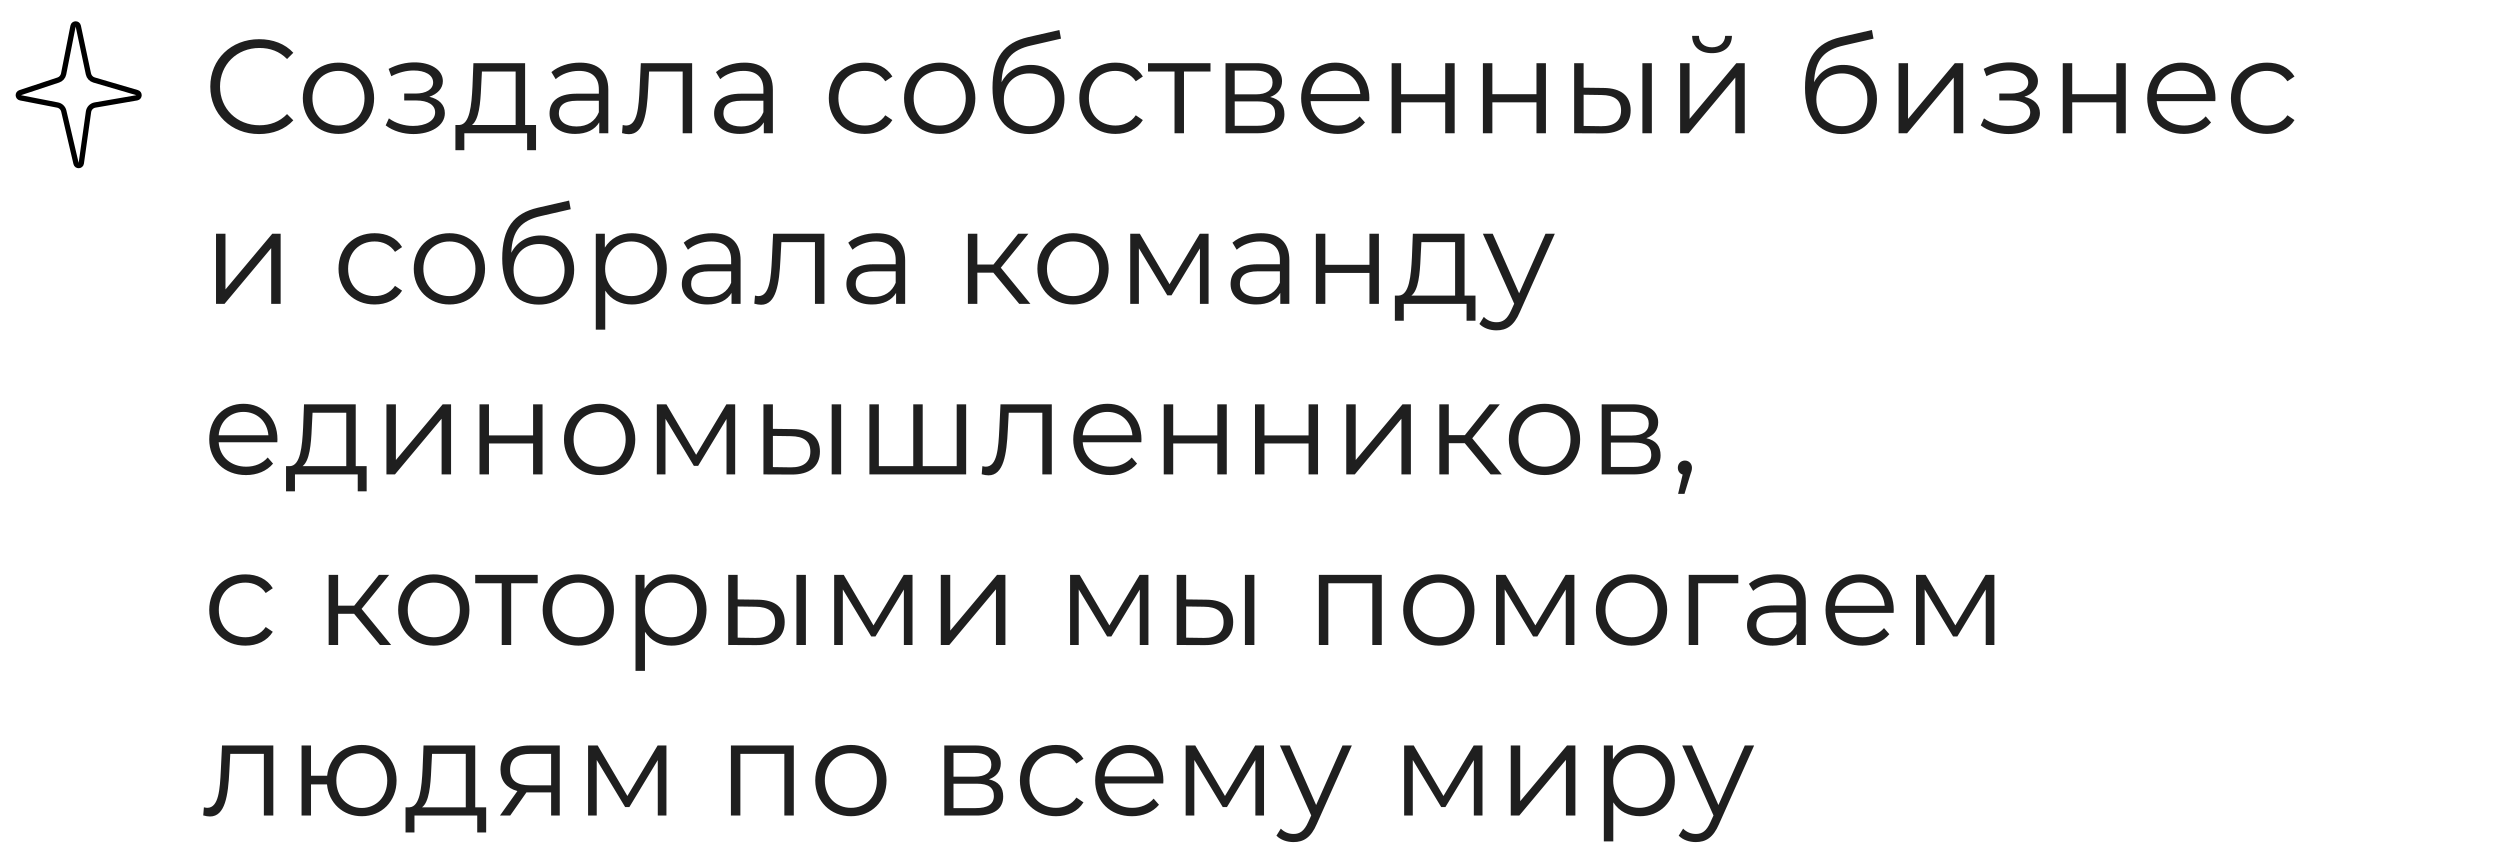 <?xml version="1.0" encoding="UTF-8"?> <svg xmlns="http://www.w3.org/2000/svg" width="469" height="160" viewBox="0 0 469 160" fill="none"><path d="M48.6 25.15C43.35 25.15 39.45 21.375 39.45 16.25C39.45 11.125 43.35 7.35 48.625 7.35C51.175 7.35 53.475 8.2 55.025 9.9L53.85 11.075C52.425 9.625 50.675 9 48.675 9C44.45 9 41.275 12.1 41.275 16.25C41.275 20.4 44.45 23.5 48.675 23.5C50.675 23.5 52.425 22.875 53.85 21.4L55.025 22.575C53.475 24.275 51.175 25.15 48.6 25.15ZM63.51 25.125C59.66 25.125 56.81 22.325 56.81 18.425C56.81 14.525 59.66 11.75 63.51 11.75C67.36 11.75 70.185 14.525 70.185 18.425C70.185 22.325 67.36 25.125 63.51 25.125ZM63.51 23.55C66.31 23.55 68.385 21.5 68.385 18.425C68.385 15.35 66.31 13.3 63.51 13.3C60.71 13.3 58.61 15.35 58.61 18.425C58.61 21.5 60.71 23.55 63.51 23.55ZM80.531 18.15C82.38 18.575 83.456 19.675 83.456 21.225C83.456 23.6 80.831 25.15 77.555 25.15C75.68 25.15 73.755 24.6 72.356 23.525L72.956 22.2C74.18 23.125 75.88 23.625 77.481 23.625C79.856 23.625 81.63 22.675 81.63 21.075C81.63 19.675 80.281 18.85 78.081 18.85H75.831V17.55H77.981C79.906 17.55 81.255 16.775 81.255 15.475C81.255 14.025 79.706 13.225 77.606 13.225C76.255 13.225 74.805 13.575 73.406 14.3L72.906 12.925C74.531 12.075 76.18 11.7 77.781 11.7C80.781 11.7 83.081 13.075 83.081 15.225C83.081 16.6 82.055 17.65 80.531 18.15ZM98.51 23.45H100.56V28.175H98.885V25H87.11V28.175H85.435V23.45H86.185C88.135 23.325 88.46 19.8 88.635 16.25L88.81 11.85H98.51V23.45ZM90.26 16.35C90.135 19.35 89.86 22.45 88.535 23.45H96.735V13.425H90.41L90.26 16.35ZM108.794 11.75C112.194 11.75 114.119 13.45 114.119 16.85V25H112.419V22.95C111.619 24.3 110.069 25.125 107.894 25.125C104.919 25.125 103.094 23.575 103.094 21.3C103.094 19.275 104.394 17.575 108.169 17.575H112.344V16.775C112.344 14.525 111.069 13.3 108.619 13.3C106.919 13.3 105.319 13.9 104.244 14.85L103.444 13.525C104.769 12.4 106.719 11.75 108.794 11.75ZM108.169 23.725C110.169 23.725 111.644 22.775 112.344 21.05V18.9H108.219C105.669 18.9 104.844 19.9 104.844 21.25C104.844 22.775 106.069 23.725 108.169 23.725ZM120.219 11.85H129.844V25H128.069V13.425H121.769L121.594 16.675C121.369 21.275 120.794 25.175 117.969 25.175C117.569 25.175 117.169 25.1 116.694 24.975L116.819 23.45C117.044 23.5 117.269 23.55 117.444 23.55C119.619 23.55 119.819 20.025 119.994 16.55L120.219 11.85ZM139.665 11.75C143.065 11.75 144.99 13.45 144.99 16.85V25H143.29V22.95C142.49 24.3 140.94 25.125 138.765 25.125C135.79 25.125 133.965 23.575 133.965 21.3C133.965 19.275 135.265 17.575 139.04 17.575H143.215V16.775C143.215 14.525 141.94 13.3 139.49 13.3C137.79 13.3 136.19 13.9 135.115 14.85L134.315 13.525C135.64 12.4 137.59 11.75 139.665 11.75ZM139.04 23.725C141.04 23.725 142.515 22.775 143.215 21.05V18.9H139.09C136.54 18.9 135.715 19.9 135.715 21.25C135.715 22.775 136.94 23.725 139.04 23.725ZM162.258 25.125C158.333 25.125 155.483 22.35 155.483 18.425C155.483 14.5 158.333 11.75 162.258 11.75C164.483 11.75 166.358 12.625 167.408 14.35L166.083 15.25C165.183 13.925 163.783 13.3 162.258 13.3C159.383 13.3 157.283 15.35 157.283 18.425C157.283 21.525 159.383 23.55 162.258 23.55C163.783 23.55 165.183 22.95 166.083 21.625L167.408 22.525C166.358 24.225 164.483 25.125 162.258 25.125ZM176.301 25.125C172.451 25.125 169.601 22.325 169.601 18.425C169.601 14.525 172.451 11.75 176.301 11.75C180.151 11.75 182.976 14.525 182.976 18.425C182.976 22.325 180.151 25.125 176.301 25.125ZM176.301 23.55C179.101 23.55 181.176 21.5 181.176 18.425C181.176 15.35 179.101 13.3 176.301 13.3C173.501 13.3 171.401 15.35 171.401 18.425C171.401 21.5 173.501 23.55 176.301 23.55ZM193.394 12.175C197.094 12.175 199.694 14.8 199.694 18.6C199.694 22.475 196.994 25.15 193.069 25.15C188.644 25.15 186.194 21.85 186.194 16.5C186.194 10.775 188.369 8.025 192.844 6.975L198.744 5.625L199.044 7.25L193.494 8.525C189.769 9.35 188.069 11.225 187.894 15.425C188.944 13.4 190.919 12.175 193.394 12.175ZM193.119 23.675C195.919 23.675 197.894 21.6 197.894 18.65C197.894 15.725 195.944 13.775 193.119 13.775C190.294 13.775 188.319 15.725 188.319 18.65C188.319 21.6 190.319 23.675 193.119 23.675ZM209.249 25.125C205.324 25.125 202.474 22.35 202.474 18.425C202.474 14.5 205.324 11.75 209.249 11.75C211.474 11.75 213.349 12.625 214.399 14.35L213.074 15.25C212.174 13.925 210.774 13.3 209.249 13.3C206.374 13.3 204.274 15.35 204.274 18.425C204.274 21.525 206.374 23.55 209.249 23.55C210.774 23.55 212.174 22.95 213.074 21.625L214.399 22.525C213.349 24.225 211.474 25.125 209.249 25.125ZM227.091 11.85V13.425H222.116V25H220.341V13.425H215.366V11.85H227.091ZM238.283 18.2C240.108 18.625 240.958 19.7 240.958 21.425C240.958 23.7 239.308 25 235.883 25H229.908V11.85H235.708C238.683 11.85 240.508 13.05 240.508 15.225C240.508 16.7 239.658 17.7 238.283 18.2ZM231.633 13.25V17.7H235.583C237.608 17.7 238.733 16.925 238.733 15.45C238.733 13.975 237.608 13.25 235.583 13.25H231.633ZM235.808 23.6C238.033 23.6 239.208 22.9 239.208 21.325C239.208 19.75 238.208 19.025 235.983 19.025H231.633V23.6H235.808ZM256.893 18.425C256.893 18.575 256.868 18.775 256.868 18.975H245.868C246.068 21.725 248.168 23.55 251.043 23.55C252.643 23.55 254.068 22.975 255.068 21.825L256.068 22.975C254.893 24.375 253.068 25.125 250.993 25.125C246.893 25.125 244.093 22.325 244.093 18.425C244.093 14.525 246.818 11.75 250.518 11.75C254.218 11.75 256.893 14.475 256.893 18.425ZM250.518 13.275C247.968 13.275 246.093 15.075 245.868 17.65H255.193C254.968 15.075 253.093 13.275 250.518 13.275ZM261.072 25V11.85H262.847V17.675H271.122V11.85H272.897V25H271.122V19.2H262.847V25H261.072ZM278.192 25V11.85H279.967V17.675H288.242V11.85H290.017V25H288.242V19.2H279.967V25H278.192ZM300.837 16.5C304.137 16.525 305.912 18 305.912 20.7C305.912 23.5 303.987 25.075 300.512 25.025L295.312 25V11.85H297.087V16.45L300.837 16.5ZM308.112 25V11.85H309.887V25H308.112ZM300.412 23.675C302.837 23.7 304.112 22.675 304.112 20.7C304.112 18.75 302.862 17.85 300.412 17.825L297.087 17.775V23.625L300.412 23.675ZM321.166 9.975C318.941 9.975 317.491 8.825 317.441 6.725H318.716C318.741 8.05 319.741 8.875 321.166 8.875C322.591 8.875 323.591 8.05 323.641 6.725H324.916C324.866 8.825 323.391 9.975 321.166 9.975ZM315.191 25V11.85H316.966V22.3L325.741 11.85H327.316V25H325.541V14.55L316.791 25H315.191ZM345.821 12.175C349.521 12.175 352.121 14.8 352.121 18.6C352.121 22.475 349.421 25.15 345.496 25.15C341.071 25.15 338.621 21.85 338.621 16.5C338.621 10.775 340.796 8.025 345.271 6.975L351.171 5.625L351.471 7.25L345.921 8.525C342.196 9.35 340.496 11.225 340.321 15.425C341.371 13.4 343.346 12.175 345.821 12.175ZM345.546 23.675C348.346 23.675 350.321 21.6 350.321 18.65C350.321 15.725 348.371 13.775 345.546 13.775C342.721 13.775 340.746 15.725 340.746 18.65C340.746 21.6 342.746 23.675 345.546 23.675ZM356.175 25V11.85H357.95V22.3L366.725 11.85H368.3V25H366.525V14.55L357.775 25H356.175ZM379.769 18.15C381.619 18.575 382.694 19.675 382.694 21.225C382.694 23.6 380.069 25.15 376.794 25.15C374.919 25.15 372.994 24.6 371.594 23.525L372.194 22.2C373.419 23.125 375.119 23.625 376.719 23.625C379.094 23.625 380.869 22.675 380.869 21.075C380.869 19.675 379.519 18.85 377.319 18.85H375.069V17.55H377.219C379.144 17.55 380.494 16.775 380.494 15.475C380.494 14.025 378.944 13.225 376.844 13.225C375.494 13.225 374.044 13.575 372.644 14.3L372.144 12.925C373.769 12.075 375.419 11.7 377.019 11.7C380.019 11.7 382.319 13.075 382.319 15.225C382.319 16.6 381.294 17.65 379.769 18.15ZM386.973 25V11.85H388.748V17.675H397.023V11.85H398.798V25H397.023V19.2H388.748V25H386.973ZM415.618 18.425C415.618 18.575 415.593 18.775 415.593 18.975H404.593C404.793 21.725 406.893 23.55 409.768 23.55C411.368 23.55 412.793 22.975 413.793 21.825L414.793 22.975C413.618 24.375 411.793 25.125 409.718 25.125C405.618 25.125 402.818 22.325 402.818 18.425C402.818 14.525 405.543 11.75 409.243 11.75C412.943 11.75 415.618 14.475 415.618 18.425ZM409.243 13.275C406.693 13.275 404.818 15.075 404.593 17.65H413.918C413.693 15.075 411.818 13.275 409.243 13.275ZM425.297 25.125C421.372 25.125 418.522 22.35 418.522 18.425C418.522 14.5 421.372 11.75 425.297 11.75C427.522 11.75 429.397 12.625 430.447 14.35L429.122 15.25C428.222 13.925 426.822 13.3 425.297 13.3C422.422 13.3 420.322 15.35 420.322 18.425C420.322 21.525 422.422 23.55 425.297 23.55C426.822 23.55 428.222 22.95 429.122 21.625L430.447 22.525C429.397 24.225 427.522 25.125 425.297 25.125ZM40.525 57V43.85H42.3V54.3L51.075 43.85H52.65V57H50.875V46.55L42.125 57H40.525ZM70.28 57.125C66.355 57.125 63.505 54.35 63.505 50.425C63.505 46.5 66.355 43.75 70.28 43.75C72.505 43.75 74.38 44.625 75.43 46.35L74.105 47.25C73.205 45.925 71.805 45.3 70.28 45.3C67.405 45.3 65.305 47.35 65.305 50.425C65.305 53.525 67.405 55.55 70.28 55.55C71.805 55.55 73.205 54.95 74.105 53.625L75.43 54.525C74.38 56.225 72.505 57.125 70.28 57.125ZM84.322 57.125C80.472 57.125 77.622 54.325 77.622 50.425C77.622 46.525 80.472 43.75 84.322 43.75C88.172 43.75 90.997 46.525 90.997 50.425C90.997 54.325 88.172 57.125 84.322 57.125ZM84.322 55.55C87.122 55.55 89.197 53.5 89.197 50.425C89.197 47.35 87.122 45.3 84.322 45.3C81.522 45.3 79.422 47.35 79.422 50.425C79.422 53.5 81.522 55.55 84.322 55.55ZM101.416 44.175C105.116 44.175 107.716 46.8 107.716 50.6C107.716 54.475 105.016 57.15 101.091 57.15C96.666 57.15 94.216 53.85 94.216 48.5C94.216 42.775 96.391 40.025 100.866 38.975L106.766 37.625L107.066 39.25L101.516 40.525C97.791 41.35 96.091 43.225 95.916 47.425C96.966 45.4 98.941 44.175 101.416 44.175ZM101.141 55.675C103.941 55.675 105.916 53.6 105.916 50.65C105.916 47.725 103.966 45.775 101.141 45.775C98.316 45.775 96.341 47.725 96.341 50.65C96.341 53.6 98.341 55.675 101.141 55.675ZM118.545 43.75C122.295 43.75 125.095 46.45 125.095 50.425C125.095 54.425 122.295 57.125 118.545 57.125C116.445 57.125 114.645 56.225 113.545 54.525V61.85H111.77V43.85H113.47V46.45C114.545 44.7 116.37 43.75 118.545 43.75ZM118.42 55.55C121.195 55.55 123.32 53.5 123.32 50.425C123.32 47.375 121.195 45.3 118.42 45.3C115.62 45.3 113.52 47.375 113.52 50.425C113.52 53.5 115.62 55.55 118.42 55.55ZM133.611 43.75C137.011 43.75 138.936 45.45 138.936 48.85V57H137.236V54.95C136.436 56.3 134.886 57.125 132.711 57.125C129.736 57.125 127.911 55.575 127.911 53.3C127.911 51.275 129.211 49.575 132.986 49.575H137.161V48.775C137.161 46.525 135.886 45.3 133.436 45.3C131.736 45.3 130.136 45.9 129.061 46.85L128.261 45.525C129.586 44.4 131.536 43.75 133.611 43.75ZM132.986 55.725C134.986 55.725 136.461 54.775 137.161 53.05V50.9H133.036C130.486 50.9 129.661 51.9 129.661 53.25C129.661 54.775 130.886 55.725 132.986 55.725ZM145.036 43.85H154.661V57H152.886V45.425H146.586L146.411 48.675C146.186 53.275 145.611 57.175 142.786 57.175C142.386 57.175 141.986 57.1 141.511 56.975L141.636 55.45C141.861 55.5 142.086 55.55 142.261 55.55C144.436 55.55 144.636 52.025 144.811 48.55L145.036 43.85ZM164.482 43.75C167.882 43.75 169.807 45.45 169.807 48.85V57H168.107V54.95C167.307 56.3 165.757 57.125 163.582 57.125C160.607 57.125 158.782 55.575 158.782 53.3C158.782 51.275 160.082 49.575 163.857 49.575H168.032V48.775C168.032 46.525 166.757 45.3 164.307 45.3C162.607 45.3 161.007 45.9 159.932 46.85L159.132 45.525C160.457 44.4 162.407 43.75 164.482 43.75ZM163.857 55.725C165.857 55.725 167.332 54.775 168.032 53.05V50.9H163.907C161.357 50.9 160.532 51.9 160.532 53.25C160.532 54.775 161.757 55.725 163.857 55.725ZM191.2 57L186.35 51.15H183.35V57H181.575V43.85H183.35V49.625H186.375L191 43.85H192.925L187.75 50.225L193.3 57H191.2ZM201.312 57.125C197.462 57.125 194.612 54.325 194.612 50.425C194.612 46.525 197.462 43.75 201.312 43.75C205.162 43.75 207.987 46.525 207.987 50.425C207.987 54.325 205.162 57.125 201.312 57.125ZM201.312 55.55C204.112 55.55 206.187 53.5 206.187 50.425C206.187 47.35 204.112 45.3 201.312 45.3C198.512 45.3 196.412 47.35 196.412 50.425C196.412 53.5 198.512 55.55 201.312 55.55ZM225.081 43.85H226.731V57H225.106V46.6L219.781 55.4H218.981L213.656 46.575V57H212.031V43.85H213.831L219.406 53.325L225.081 43.85ZM236.557 43.75C239.957 43.75 241.882 45.45 241.882 48.85V57H240.182V54.95C239.382 56.3 237.832 57.125 235.657 57.125C232.682 57.125 230.857 55.575 230.857 53.3C230.857 51.275 232.157 49.575 235.932 49.575H240.107V48.775C240.107 46.525 238.832 45.3 236.382 45.3C234.682 45.3 233.082 45.9 232.007 46.85L231.207 45.525C232.532 44.4 234.482 43.75 236.557 43.75ZM235.932 55.725C237.932 55.725 239.407 54.775 240.107 53.05V50.9H235.982C233.432 50.9 232.607 51.9 232.607 53.25C232.607 54.775 233.832 55.725 235.932 55.725ZM246.857 57V43.85H248.632V49.675H256.907V43.85H258.682V57H256.907V51.2H248.632V57H246.857ZM274.752 55.45H276.802V60.175H275.127V57H263.352V60.175H261.677V55.45H262.427C264.377 55.325 264.702 51.8 264.877 48.25L265.052 43.85H274.752V55.45ZM266.502 48.35C266.377 51.35 266.102 54.45 264.777 55.45H272.977V45.425H266.652L266.502 48.35ZM289.936 43.85H291.686L285.111 58.575C284.011 61.15 282.611 61.975 280.736 61.975C279.511 61.975 278.336 61.575 277.536 60.775L278.361 59.45C279.011 60.1 279.811 60.45 280.761 60.45C281.936 60.45 282.736 59.9 283.486 58.25L284.061 56.975L278.186 43.85H280.036L284.986 55.025L289.936 43.85ZM52.05 82.425C52.05 82.575 52.025 82.775 52.025 82.975H41.025C41.225 85.725 43.325 87.55 46.2 87.55C47.8 87.55 49.225 86.975 50.225 85.825L51.225 86.975C50.05 88.375 48.225 89.125 46.15 89.125C42.05 89.125 39.25 86.325 39.25 82.425C39.25 78.525 41.975 75.75 45.675 75.75C49.375 75.75 52.05 78.475 52.05 82.425ZM45.675 77.275C43.125 77.275 41.25 79.075 41.025 81.65H50.35C50.125 79.075 48.25 77.275 45.675 77.275ZM66.736 87.45H68.785V92.175H67.111V89H55.336V92.175H53.66V87.45H54.41C56.361 87.325 56.685 83.8 56.861 80.25L57.035 75.85H66.736V87.45ZM58.486 80.35C58.361 83.35 58.086 86.45 56.761 87.45H64.96V77.425H58.636L58.486 80.35ZM72.495 89V75.85H74.27V86.3L83.045 75.85H84.62V89H82.845V78.55L74.095 89H72.495ZM89.957 89V75.85H91.732V81.675H100.007V75.85H101.782V89H100.007V83.2H91.732V89H89.957ZM112.502 89.125C108.652 89.125 105.802 86.325 105.802 82.425C105.802 78.525 108.652 75.75 112.502 75.75C116.352 75.75 119.177 78.525 119.177 82.425C119.177 86.325 116.352 89.125 112.502 89.125ZM112.502 87.55C115.302 87.55 117.377 85.5 117.377 82.425C117.377 79.35 115.302 77.3 112.502 77.3C109.702 77.3 107.602 79.35 107.602 82.425C107.602 85.5 109.702 87.55 112.502 87.55ZM136.27 75.85H137.92V89H136.295V78.6L130.97 87.4H130.17L124.845 78.575V89H123.22V75.85H125.02L130.595 85.325L136.27 75.85ZM148.746 80.5C152.046 80.525 153.821 82 153.821 84.7C153.821 87.5 151.896 89.075 148.421 89.025L143.221 89V75.85H144.996V80.45L148.746 80.5ZM156.021 89V75.85H157.796V89H156.021ZM148.321 87.675C150.746 87.7 152.021 86.675 152.021 84.7C152.021 82.75 150.771 81.85 148.321 81.825L144.996 81.775V87.625L148.321 87.675ZM179.475 75.85H181.25V89H163.1V75.85H164.875V87.45H171.325V75.85H173.1V87.45H179.475V75.85ZM187.693 75.85H197.318V89H195.543V77.425H189.243L189.068 80.675C188.843 85.275 188.268 89.175 185.443 89.175C185.043 89.175 184.643 89.1 184.168 88.975L184.293 87.45C184.518 87.5 184.743 87.55 184.918 87.55C187.093 87.55 187.293 84.025 187.468 80.55L187.693 75.85ZM214.139 82.425C214.139 82.575 214.114 82.775 214.114 82.975H203.114C203.314 85.725 205.414 87.55 208.289 87.55C209.889 87.55 211.314 86.975 212.314 85.825L213.314 86.975C212.139 88.375 210.314 89.125 208.239 89.125C204.139 89.125 201.339 86.325 201.339 82.425C201.339 78.525 204.064 75.75 207.764 75.75C211.464 75.75 214.139 78.475 214.139 82.425ZM207.764 77.275C205.214 77.275 203.339 79.075 203.114 81.65H212.439C212.214 79.075 210.339 77.275 207.764 77.275ZM218.318 89V75.85H220.093V81.675H228.368V75.85H230.143V89H228.368V83.2H220.093V89H218.318ZM235.438 89V75.85H237.213V81.675H245.488V75.85H247.263V89H245.488V83.2H237.213V89H235.438ZM252.558 89V75.85H254.333V86.3L263.108 75.85H264.683V89H262.908V78.55L254.158 89H252.558ZM279.645 89L274.795 83.15H271.795V89H270.02V75.85H271.795V81.625H274.82L279.445 75.85H281.37L276.195 82.225L281.745 89H279.645ZM289.758 89.125C285.908 89.125 283.058 86.325 283.058 82.425C283.058 78.525 285.908 75.75 289.758 75.75C293.608 75.75 296.433 78.525 296.433 82.425C296.433 86.325 293.608 89.125 289.758 89.125ZM289.758 87.55C292.558 87.55 294.633 85.5 294.633 82.425C294.633 79.35 292.558 77.3 289.758 77.3C286.958 77.3 284.858 79.35 284.858 82.425C284.858 85.5 286.958 87.55 289.758 87.55ZM308.851 82.2C310.676 82.625 311.526 83.7 311.526 85.425C311.526 87.7 309.876 89 306.451 89H300.476V75.85H306.276C309.251 75.85 311.076 77.05 311.076 79.225C311.076 80.7 310.226 81.7 308.851 82.2ZM302.201 77.25V81.7H306.151C308.176 81.7 309.301 80.925 309.301 79.45C309.301 77.975 308.176 77.25 306.151 77.25H302.201ZM306.376 87.6C308.601 87.6 309.776 86.9 309.776 85.325C309.776 83.75 308.776 83.025 306.551 83.025H302.201V87.6H306.376ZM316.086 86.4C316.861 86.4 317.411 87 317.411 87.75C317.411 88.175 317.311 88.5 317.061 89.2L316.011 92.65H314.811L315.661 89.025C315.136 88.875 314.761 88.4 314.761 87.75C314.761 86.975 315.336 86.4 316.086 86.4ZM46.025 121.125C42.1 121.125 39.25 118.35 39.25 114.425C39.25 110.5 42.1 107.75 46.025 107.75C48.25 107.75 50.125 108.625 51.175 110.35L49.85 111.25C48.95 109.925 47.55 109.3 46.025 109.3C43.15 109.3 41.05 111.35 41.05 114.425C41.05 117.525 43.15 119.55 46.025 119.55C47.55 119.55 48.95 118.95 49.85 117.625L51.175 118.525C50.125 120.225 48.25 121.125 46.025 121.125ZM71.28 121L66.43 115.15H63.43V121H61.655V107.85H63.43V113.625H66.455L71.08 107.85H73.005L67.83 114.225L73.38 121H71.28ZM81.392 121.125C77.542 121.125 74.692 118.325 74.692 114.425C74.692 110.525 77.542 107.75 81.392 107.75C85.242 107.75 88.067 110.525 88.067 114.425C88.067 118.325 85.242 121.125 81.392 121.125ZM81.392 119.55C84.192 119.55 86.267 117.5 86.267 114.425C86.267 111.35 84.192 109.3 81.392 109.3C78.592 109.3 76.492 111.35 76.492 114.425C76.492 117.5 78.592 119.55 81.392 119.55ZM100.873 107.85V109.425H95.898V121H94.123V109.425H89.148V107.85H100.873ZM108.504 121.125C104.654 121.125 101.804 118.325 101.804 114.425C101.804 110.525 104.654 107.75 108.504 107.75C112.354 107.75 115.179 110.525 115.179 114.425C115.179 118.325 112.354 121.125 108.504 121.125ZM108.504 119.55C111.304 119.55 113.379 117.5 113.379 114.425C113.379 111.35 111.304 109.3 108.504 109.3C105.704 109.3 103.604 111.35 103.604 114.425C103.604 117.5 105.704 119.55 108.504 119.55ZM125.997 107.75C129.747 107.75 132.547 110.45 132.547 114.425C132.547 118.425 129.747 121.125 125.997 121.125C123.897 121.125 122.097 120.225 120.997 118.525V125.85H119.222V107.85H120.922V110.45C121.997 108.7 123.822 107.75 125.997 107.75ZM125.872 119.55C128.647 119.55 130.772 117.5 130.772 114.425C130.772 111.375 128.647 109.3 125.872 109.3C123.072 109.3 120.972 111.375 120.972 114.425C120.972 117.5 123.072 119.55 125.872 119.55ZM142.136 112.5C145.436 112.525 147.211 114 147.211 116.7C147.211 119.5 145.286 121.075 141.811 121.025L136.611 121V107.85H138.386V112.45L142.136 112.5ZM149.411 121V107.85H151.186V121H149.411ZM141.711 119.675C144.136 119.7 145.411 118.675 145.411 116.7C145.411 114.75 144.161 113.85 141.711 113.825L138.386 113.775V119.625L141.711 119.675ZM169.54 107.85H171.19V121H169.565V110.6L164.24 119.4H163.44L158.115 110.575V121H156.49V107.85H158.29L163.865 117.325L169.54 107.85ZM176.491 121V107.85H178.266V118.3L187.041 107.85H188.616V121H186.841V110.55L178.091 121H176.491ZM213.796 107.85H215.446V121H213.821V110.6L208.496 119.4H207.696L202.371 110.575V121H200.746V107.85H202.546L208.121 117.325L213.796 107.85ZM226.272 112.5C229.572 112.525 231.347 114 231.347 116.7C231.347 119.5 229.422 121.075 225.947 121.025L220.747 121V107.85H222.522V112.45L226.272 112.5ZM233.547 121V107.85H235.322V121H233.547ZM225.847 119.675C228.272 119.7 229.547 118.675 229.547 116.7C229.547 114.75 228.297 113.85 225.847 113.825L222.522 113.775V119.625L225.847 119.675ZM247.419 107.85H259.219V121H257.444V109.425H249.194V121H247.419V107.85ZM269.939 121.125C266.089 121.125 263.239 118.325 263.239 114.425C263.239 110.525 266.089 107.75 269.939 107.75C273.789 107.75 276.614 110.525 276.614 114.425C276.614 118.325 273.789 121.125 269.939 121.125ZM269.939 119.55C272.739 119.55 274.814 117.5 274.814 114.425C274.814 111.35 272.739 109.3 269.939 109.3C267.139 109.3 265.039 111.35 265.039 114.425C265.039 117.5 267.139 119.55 269.939 119.55ZM293.708 107.85H295.358V121H293.733V110.6L288.408 119.4H287.608L282.283 110.575V121H280.658V107.85H282.458L288.033 117.325L293.708 107.85ZM306.084 121.125C302.234 121.125 299.384 118.325 299.384 114.425C299.384 110.525 302.234 107.75 306.084 107.75C309.934 107.75 312.759 110.525 312.759 114.425C312.759 118.325 309.934 121.125 306.084 121.125ZM306.084 119.55C308.884 119.55 310.959 117.5 310.959 114.425C310.959 111.35 308.884 109.3 306.084 109.3C303.284 109.3 301.184 111.35 301.184 114.425C301.184 117.5 303.284 119.55 306.084 119.55ZM326.102 107.85V109.425H318.577V121H316.802V107.85H326.102ZM333.443 107.75C336.843 107.75 338.768 109.45 338.768 112.85V121H337.068V118.95C336.268 120.3 334.718 121.125 332.543 121.125C329.568 121.125 327.743 119.575 327.743 117.3C327.743 115.275 329.043 113.575 332.818 113.575H336.993V112.775C336.993 110.525 335.718 109.3 333.268 109.3C331.568 109.3 329.968 109.9 328.893 110.85L328.093 109.525C329.418 108.4 331.368 107.75 333.443 107.75ZM332.818 119.725C334.818 119.725 336.293 118.775 336.993 117.05V114.9H332.868C330.318 114.9 329.493 115.9 329.493 117.25C329.493 118.775 330.718 119.725 332.818 119.725ZM355.268 114.425C355.268 114.575 355.243 114.775 355.243 114.975H344.243C344.443 117.725 346.543 119.55 349.418 119.55C351.018 119.55 352.443 118.975 353.443 117.825L354.443 118.975C353.268 120.375 351.443 121.125 349.368 121.125C345.268 121.125 342.468 118.325 342.468 114.425C342.468 110.525 345.193 107.75 348.893 107.75C352.593 107.75 355.268 110.475 355.268 114.425ZM348.893 109.275C346.343 109.275 344.468 111.075 344.243 113.65H353.568C353.343 111.075 351.468 109.275 348.893 109.275ZM372.497 107.85H374.147V121H372.522V110.6L367.197 119.4H366.397L361.072 110.575V121H359.447V107.85H361.247L366.822 117.325L372.497 107.85ZM41.65 139.85H51.275V153H49.5V141.425H43.2L43.025 144.675C42.8 149.275 42.225 153.175 39.4 153.175C39 153.175 38.6 153.1 38.125 152.975L38.25 151.45C38.475 151.5 38.7 151.55 38.875 151.55C41.05 151.55 41.25 148.025 41.425 144.55L41.65 139.85ZM67.871 139.75C71.621 139.75 74.396 142.5 74.396 146.425C74.396 150.325 71.621 153.125 67.871 153.125C64.346 153.125 61.671 150.675 61.346 147.15H58.346V153H56.571V139.85H58.346V145.525H61.371C61.771 142.075 64.396 139.75 67.871 139.75ZM67.871 151.575C70.571 151.575 72.646 149.5 72.646 146.425C72.646 143.35 70.571 141.3 67.871 141.3C65.146 141.3 63.096 143.35 63.096 146.425C63.096 149.5 65.146 151.575 67.871 151.575ZM89.153 151.45H91.204V156.175H89.528V153H77.754V156.175H76.079V151.45H76.829C78.778 151.325 79.103 147.8 79.278 144.25L79.454 139.85H89.153V151.45ZM80.903 144.35C80.778 147.35 80.504 150.45 79.178 151.45H87.379V141.425H81.053L80.903 144.35ZM99.488 139.85H105.013V153H103.388V148.65H99.263H98.763L95.713 153H93.788L97.063 148.4C95.038 147.85 93.888 146.475 93.888 144.35C93.888 141.35 96.088 139.85 99.488 139.85ZM95.688 144.4C95.688 146.4 96.963 147.325 99.413 147.325H103.388V141.425H99.538C97.088 141.425 95.688 142.3 95.688 144.4ZM123.374 139.85H125.024V153H123.399V142.6L118.074 151.4H117.274L111.949 142.575V153H110.324V139.85H112.124L117.699 149.325L123.374 139.85ZM137.118 139.85H148.918V153H147.143V141.425H138.893V153H137.118V139.85ZM159.638 153.125C155.788 153.125 152.938 150.325 152.938 146.425C152.938 142.525 155.788 139.75 159.638 139.75C163.488 139.75 166.313 142.525 166.313 146.425C166.313 150.325 163.488 153.125 159.638 153.125ZM159.638 151.55C162.438 151.55 164.513 149.5 164.513 146.425C164.513 143.35 162.438 141.3 159.638 141.3C156.838 141.3 154.738 143.35 154.738 146.425C154.738 149.5 156.838 151.55 159.638 151.55ZM185.525 146.2C187.35 146.625 188.2 147.7 188.2 149.425C188.2 151.7 186.55 153 183.125 153H177.15V139.85H182.95C185.925 139.85 187.75 141.05 187.75 143.225C187.75 144.7 186.9 145.7 185.525 146.2ZM178.875 141.25V145.7H182.825C184.85 145.7 185.975 144.925 185.975 143.45C185.975 141.975 184.85 141.25 182.825 141.25H178.875ZM183.05 151.6C185.275 151.6 186.45 150.9 186.45 149.325C186.45 147.75 185.45 147.025 183.225 147.025H178.875V151.6H183.05ZM198.11 153.125C194.185 153.125 191.335 150.35 191.335 146.425C191.335 142.5 194.185 139.75 198.11 139.75C200.335 139.75 202.21 140.625 203.26 142.35L201.935 143.25C201.035 141.925 199.635 141.3 198.11 141.3C195.235 141.3 193.135 143.35 193.135 146.425C193.135 149.525 195.235 151.55 198.11 151.55C199.635 151.55 201.035 150.95 201.935 149.625L203.26 150.525C202.21 152.225 200.335 153.125 198.11 153.125ZM218.252 146.425C218.252 146.575 218.227 146.775 218.227 146.975H207.227C207.427 149.725 209.527 151.55 212.402 151.55C214.002 151.55 215.427 150.975 216.427 149.825L217.427 150.975C216.252 152.375 214.427 153.125 212.352 153.125C208.252 153.125 205.452 150.325 205.452 146.425C205.452 142.525 208.177 139.75 211.877 139.75C215.577 139.75 218.252 142.475 218.252 146.425ZM211.877 141.275C209.327 141.275 207.452 143.075 207.227 145.65H216.552C216.327 143.075 214.452 141.275 211.877 141.275ZM235.481 139.85H237.131V153H235.506V142.6L230.181 151.4H229.381L224.056 142.575V153H222.431V139.85H224.231L229.806 149.325L235.481 139.85ZM251.857 139.85H253.607L247.032 154.575C245.932 157.15 244.532 157.975 242.657 157.975C241.432 157.975 240.257 157.575 239.457 156.775L240.282 155.45C240.932 156.1 241.732 156.45 242.682 156.45C243.857 156.45 244.657 155.9 245.407 154.25L245.982 152.975L240.107 139.85H241.957L246.907 151.025L251.857 139.85ZM276.466 139.85H278.116V153H276.491V142.6L271.166 151.4H270.366L265.041 142.575V153H263.416V139.85H265.216L270.791 149.325L276.466 139.85ZM283.417 153V139.85H285.192V150.3L293.967 139.85H295.542V153H293.767V142.55L285.017 153H283.417ZM307.654 139.75C311.404 139.75 314.204 142.45 314.204 146.425C314.204 150.425 311.404 153.125 307.654 153.125C305.554 153.125 303.754 152.225 302.654 150.525V157.85H300.879V139.85H302.579V142.45C303.654 140.7 305.479 139.75 307.654 139.75ZM307.529 151.55C310.304 151.55 312.429 149.5 312.429 146.425C312.429 143.375 310.304 141.3 307.529 141.3C304.729 141.3 302.629 143.375 302.629 146.425C302.629 149.5 304.729 151.55 307.529 151.55ZM327.326 139.85H329.076L322.501 154.575C321.401 157.15 320.001 157.975 318.126 157.975C316.901 157.975 315.726 157.575 314.926 156.775L315.751 155.45C316.401 156.1 317.201 156.45 318.151 156.45C319.326 156.45 320.126 155.9 320.876 154.25L321.451 152.975L315.576 139.85H317.426L322.376 151.025L327.326 139.85Z" fill="#1F1F1F"></path><path d="M13.703 4.896C13.808 4.362 14.57 4.357 14.683 4.889L16.588 13.875C16.703 14.415 17.104 14.848 17.633 15.004L25.726 17.378C26.234 17.527 26.192 18.26 25.67 18.35L17.835 19.702C17.192 19.813 16.695 20.326 16.605 20.972L15.249 30.628C15.172 31.176 14.393 31.212 14.267 30.672L11.966 20.835C11.831 20.26 11.372 19.817 10.792 19.704L3.842 18.35C3.337 18.252 3.292 17.546 3.781 17.384L10.935 15.014C11.448 14.844 11.83 14.411 11.935 13.88L13.703 4.896Z" stroke="black"></path></svg> 